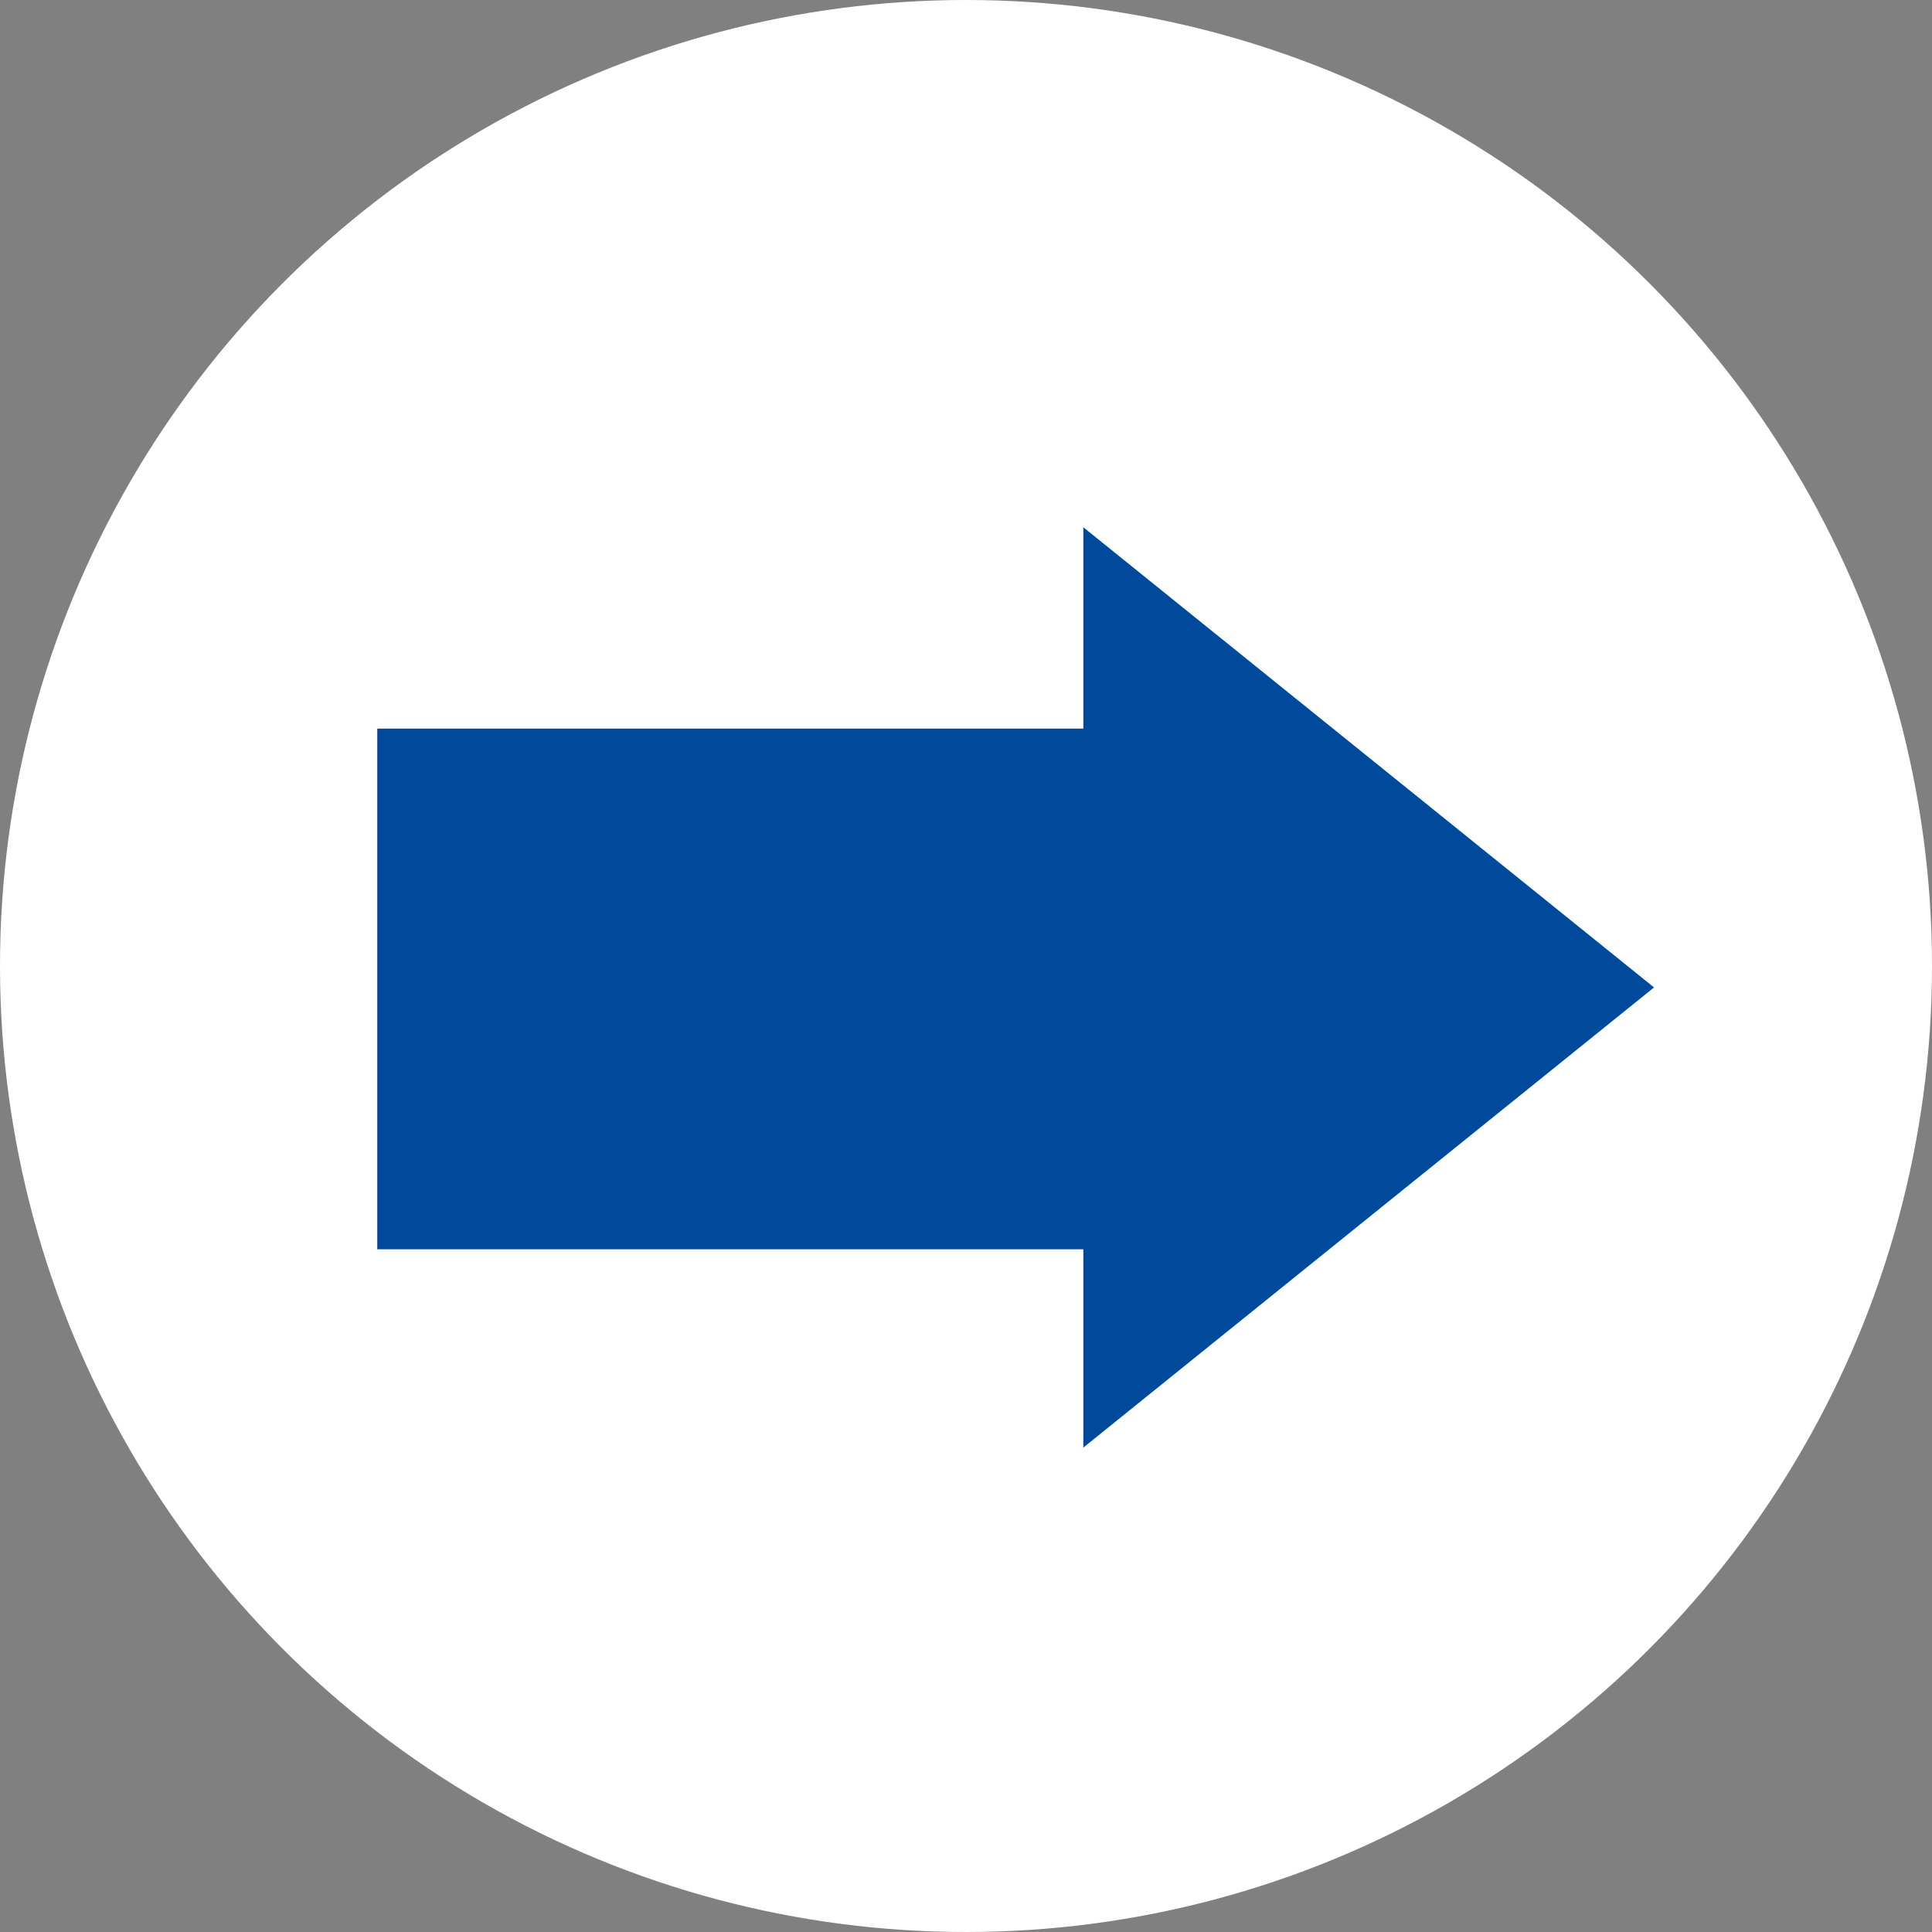 <?xml version="1.0" encoding="UTF-8" standalone="no"?>
<!-- Created with Inkscape (http://www.inkscape.org/) -->

<svg
   width="105.742mm"
   height="105.742mm"
   viewBox="0 0 105.742 105.742"
   version="1.1"
   id="svg5"
   xmlns:inkscape="http://www.inkscape.org/namespaces/inkscape"
   xmlns:sodipodi="http://sodipodi.sourceforge.net/DTD/sodipodi-0.dtd"
   xmlns="http://www.w3.org/2000/svg"
   xmlns:svg="http://www.w3.org/2000/svg">
  <rect x="0" y="0" width="105.742" height="105.742" fill="#808080" stroke="none"/>
  <sodipodi:namedview
     id="namedview7"
     pagecolor="#505050"
     bordercolor="#eeeeee"
     borderopacity="1"
     inkscape:showpageshadow="0"
     inkscape:pageopacity="0"
     inkscape:pagecheckerboard="0"
     inkscape:deskcolor="#505050"
     inkscape:document-units="mm"
     showgrid="false" />
  <defs
     id="defs2" />
  <g
     inkscape:label="Warstwa 1"
     inkscape:groupmode="layer"
     id="layer1"
     transform="translate(-56.419,-22)">
    <circle
       style="fill:#ffffff;fill-opacity:1;stroke-width:0.265"
       id="path118"
       cx="109.29"
       cy="74.871"
       r="52.871"
       inkscape:export-filename="path118.svg"
       inkscape:export-xdpi="96"
       inkscape:export-ydpi="96" />
    <rect
       style="fill:#01499b;fill-opacity:1;stroke-width:0.265"
       id="rect6571"
       width="40.097"
       height="28.498"
       x="77.068"
       y="61.878"
       ry="0" />
    <path
       id="rect7923"
       style="fill:#01499b;fill-opacity:1;stroke:none;stroke-width:0.313"
       d="m 115.712,50.859 v 50.369 l 31.226,-25.177 v -0.014 z" />
  </g>
</svg>
